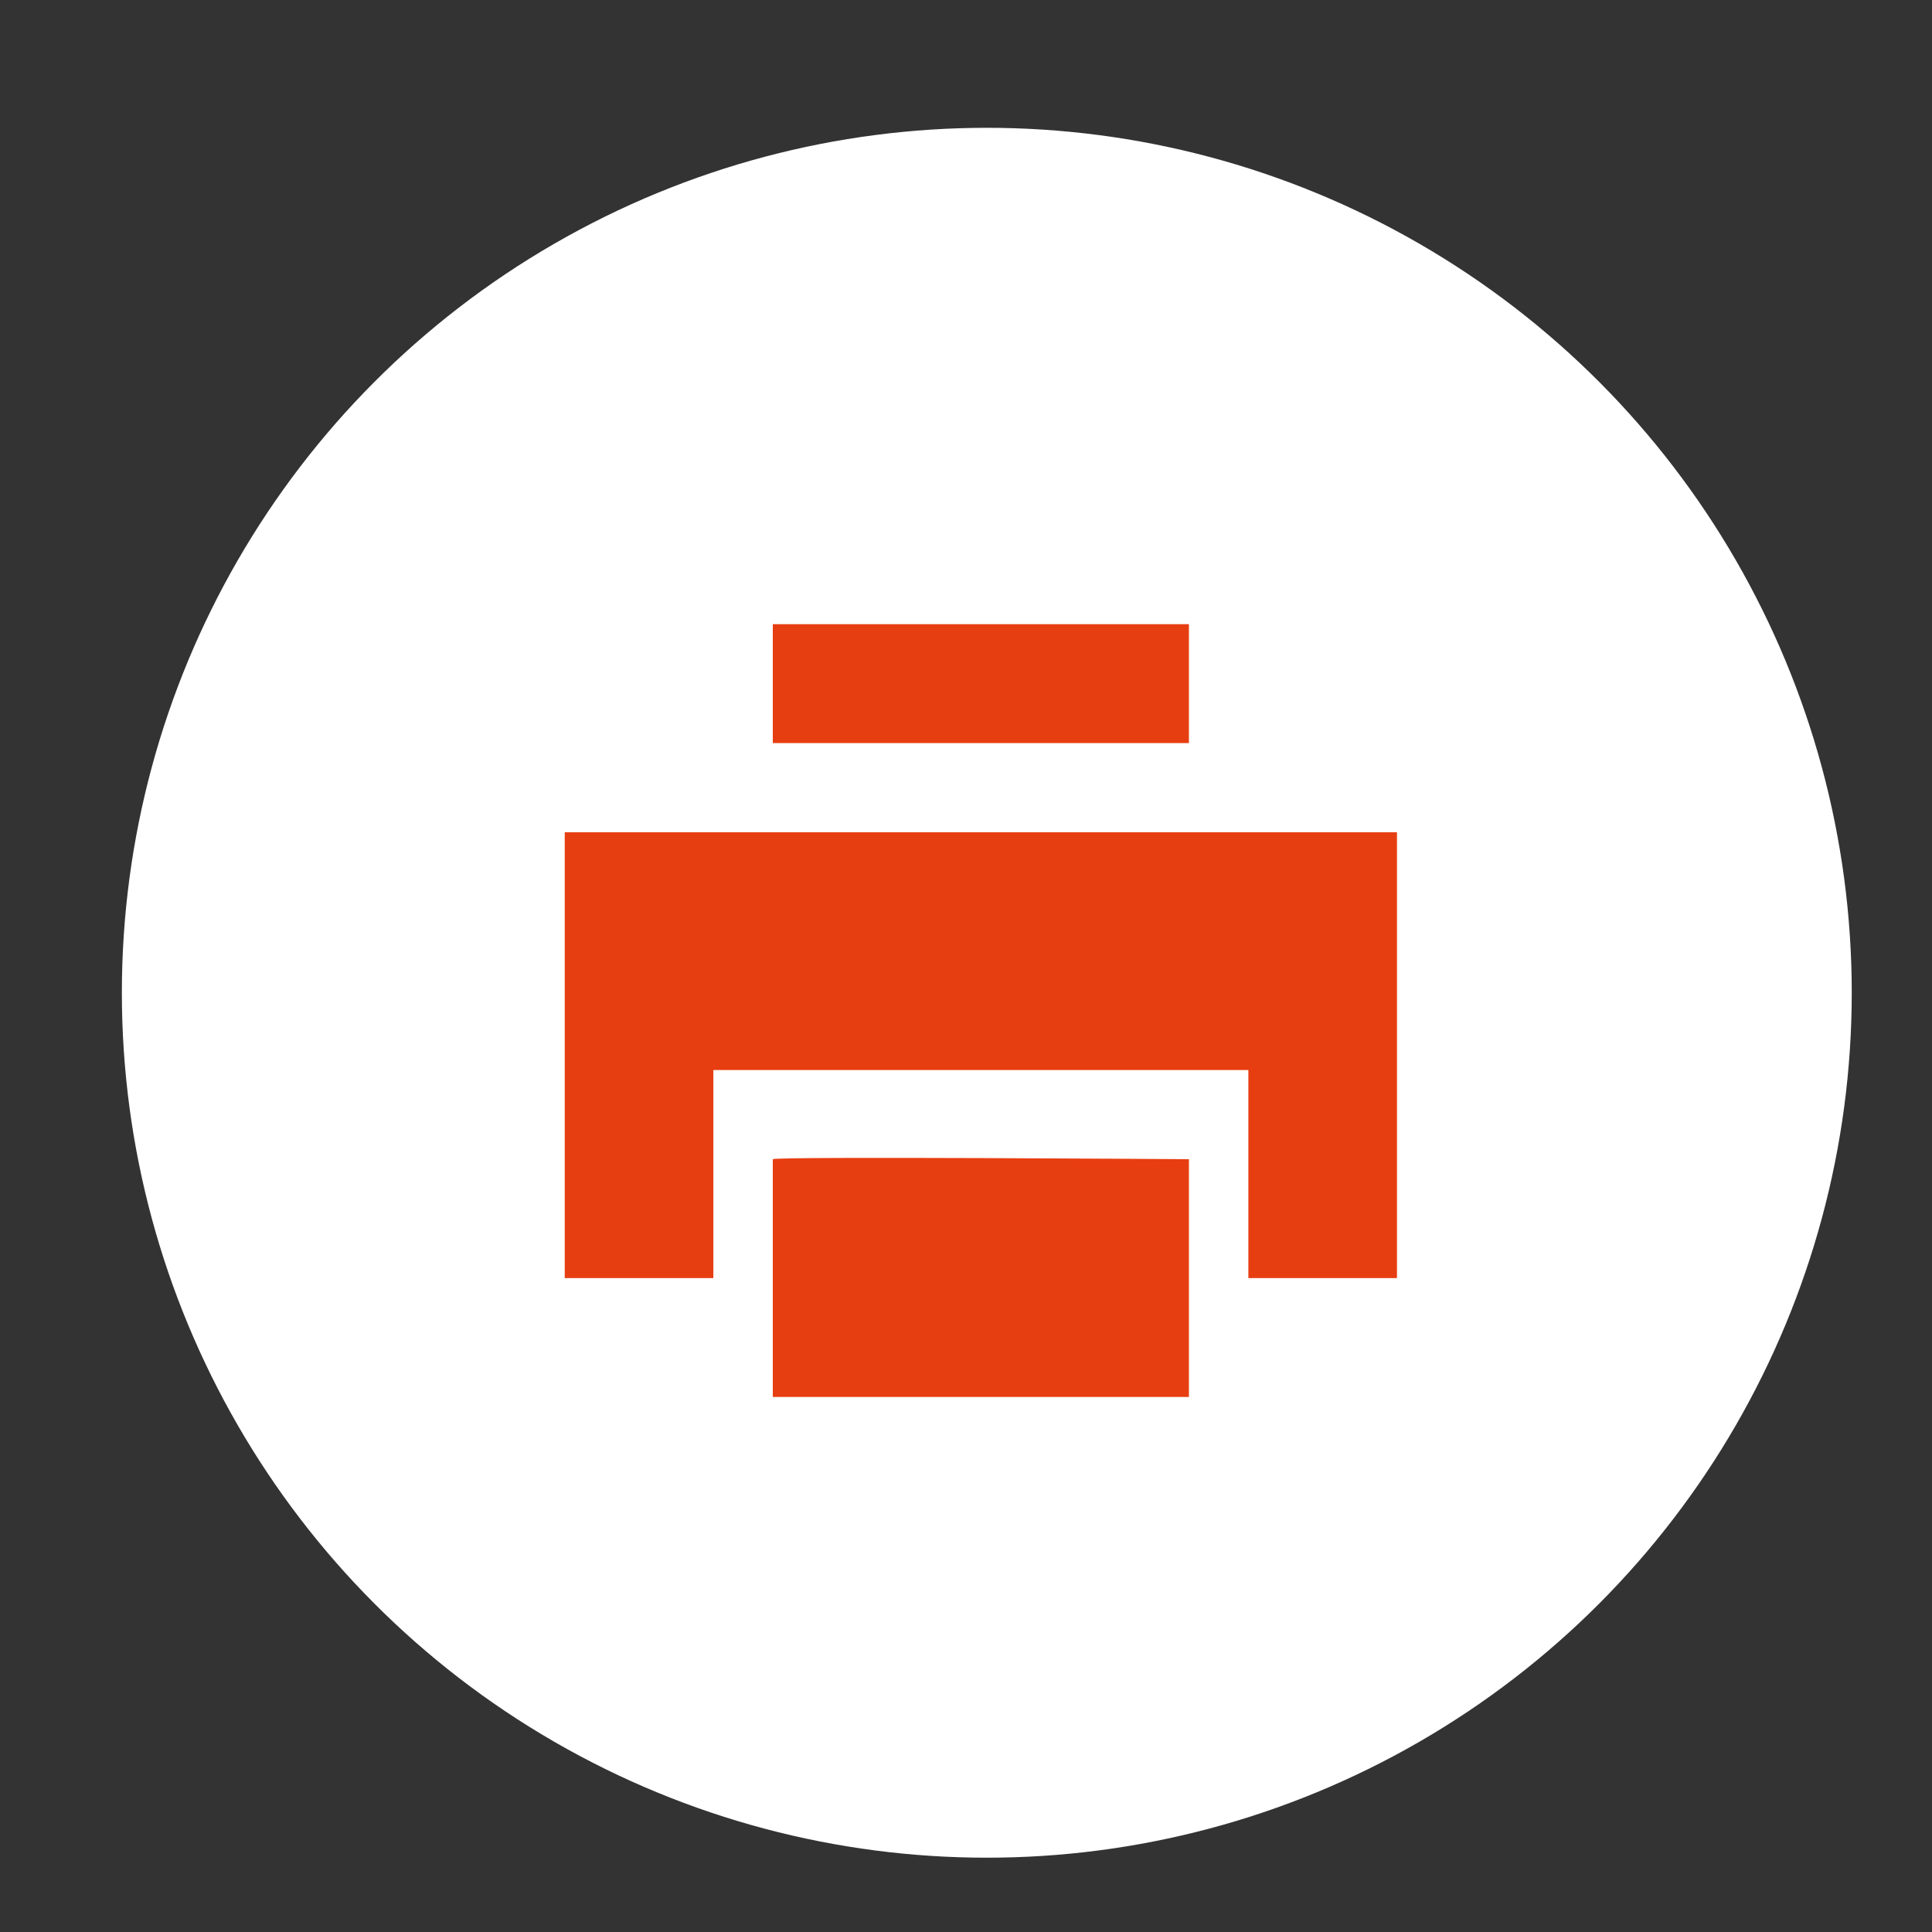 <?xml version="1.0" encoding="utf-8"?>
<!-- Generator: Adobe Illustrator 23.0.1, SVG Export Plug-In . SVG Version: 6.00 Build 0)  -->
<svg version="1.1" id="Layer_1" xmlns="http://www.w3.org/2000/svg" xmlns:xlink="http://www.w3.org/1999/xlink" x="0px" y="0px"
	 viewBox="0 0 65 65" style="enable-background:new 0 0 65 65;" xml:space="preserve">
<rect x="0" y="0" width="65" height="65" fill="#333333" stroke="none"/>
<style type="text/css">
	.st0{fill:#FFFFFF;}
	.st1{fill:#e73e11;}
</style>
<circle class="st0" cx="33.2" cy="33.4" r="29.1"/>
<g>
	<polyline class="st1" points="19,28 47,28 47,43 42,43 42,36 24,36 24,43 19,43 19,28 	"/>
	<path class="st1" d="M26,39v8h14v-8C40,39,26.1,38.9,26,39z"/>
	<polyline class="st1" points="26,25 40,25 40,21 26,21 	"/>
</g>
</svg>
